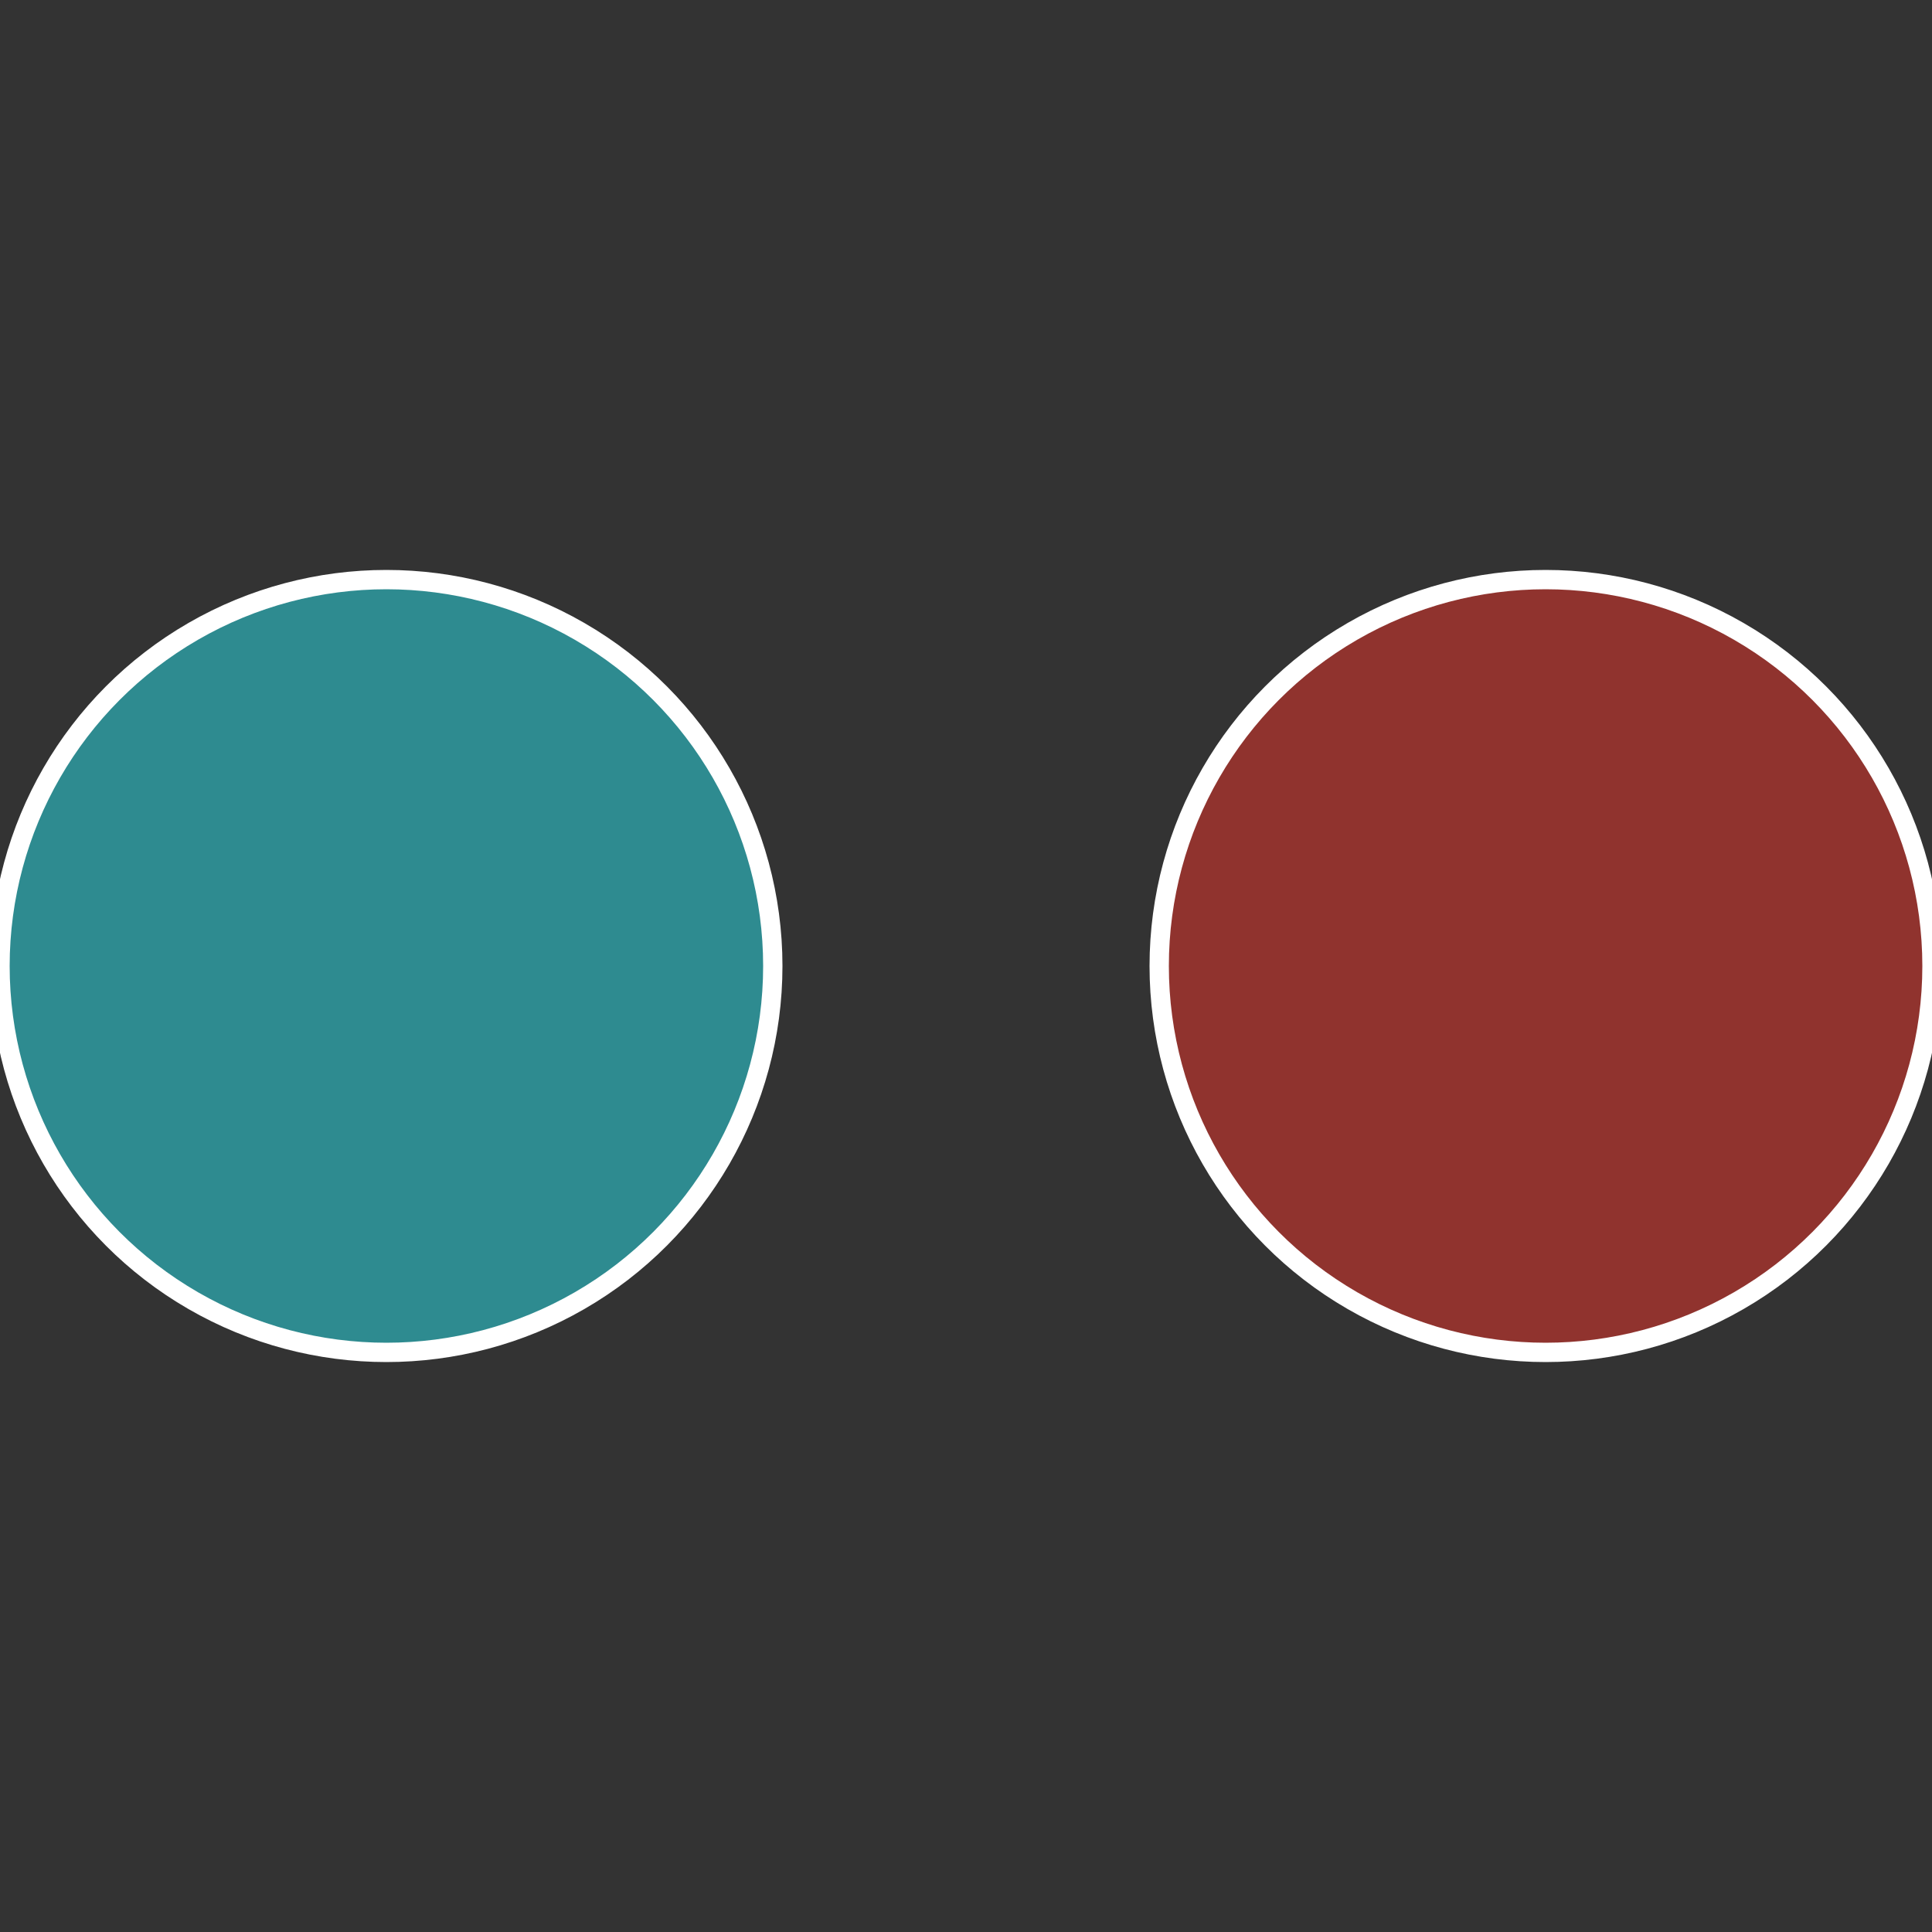 <?xml version="1.0" standalone="no"?>
<svg width="500" height="500" viewBox="-1 -1 2 2" xmlns="http://www.w3.org/2000/svg">
 
                <rect x="-1" y="-1" width="2" height="2" fill="#333333" stroke="none"/>
 
                <circle cx="0.6" cy="0" r="0.4" fill="#90332e" stroke="#fff" stroke-width="1%" />
             
                <circle cx="-0.6" cy="7.3478807948841E-17" r="0.4" fill="#2e8b90" stroke="#fff" stroke-width="1%" />
            </svg>
